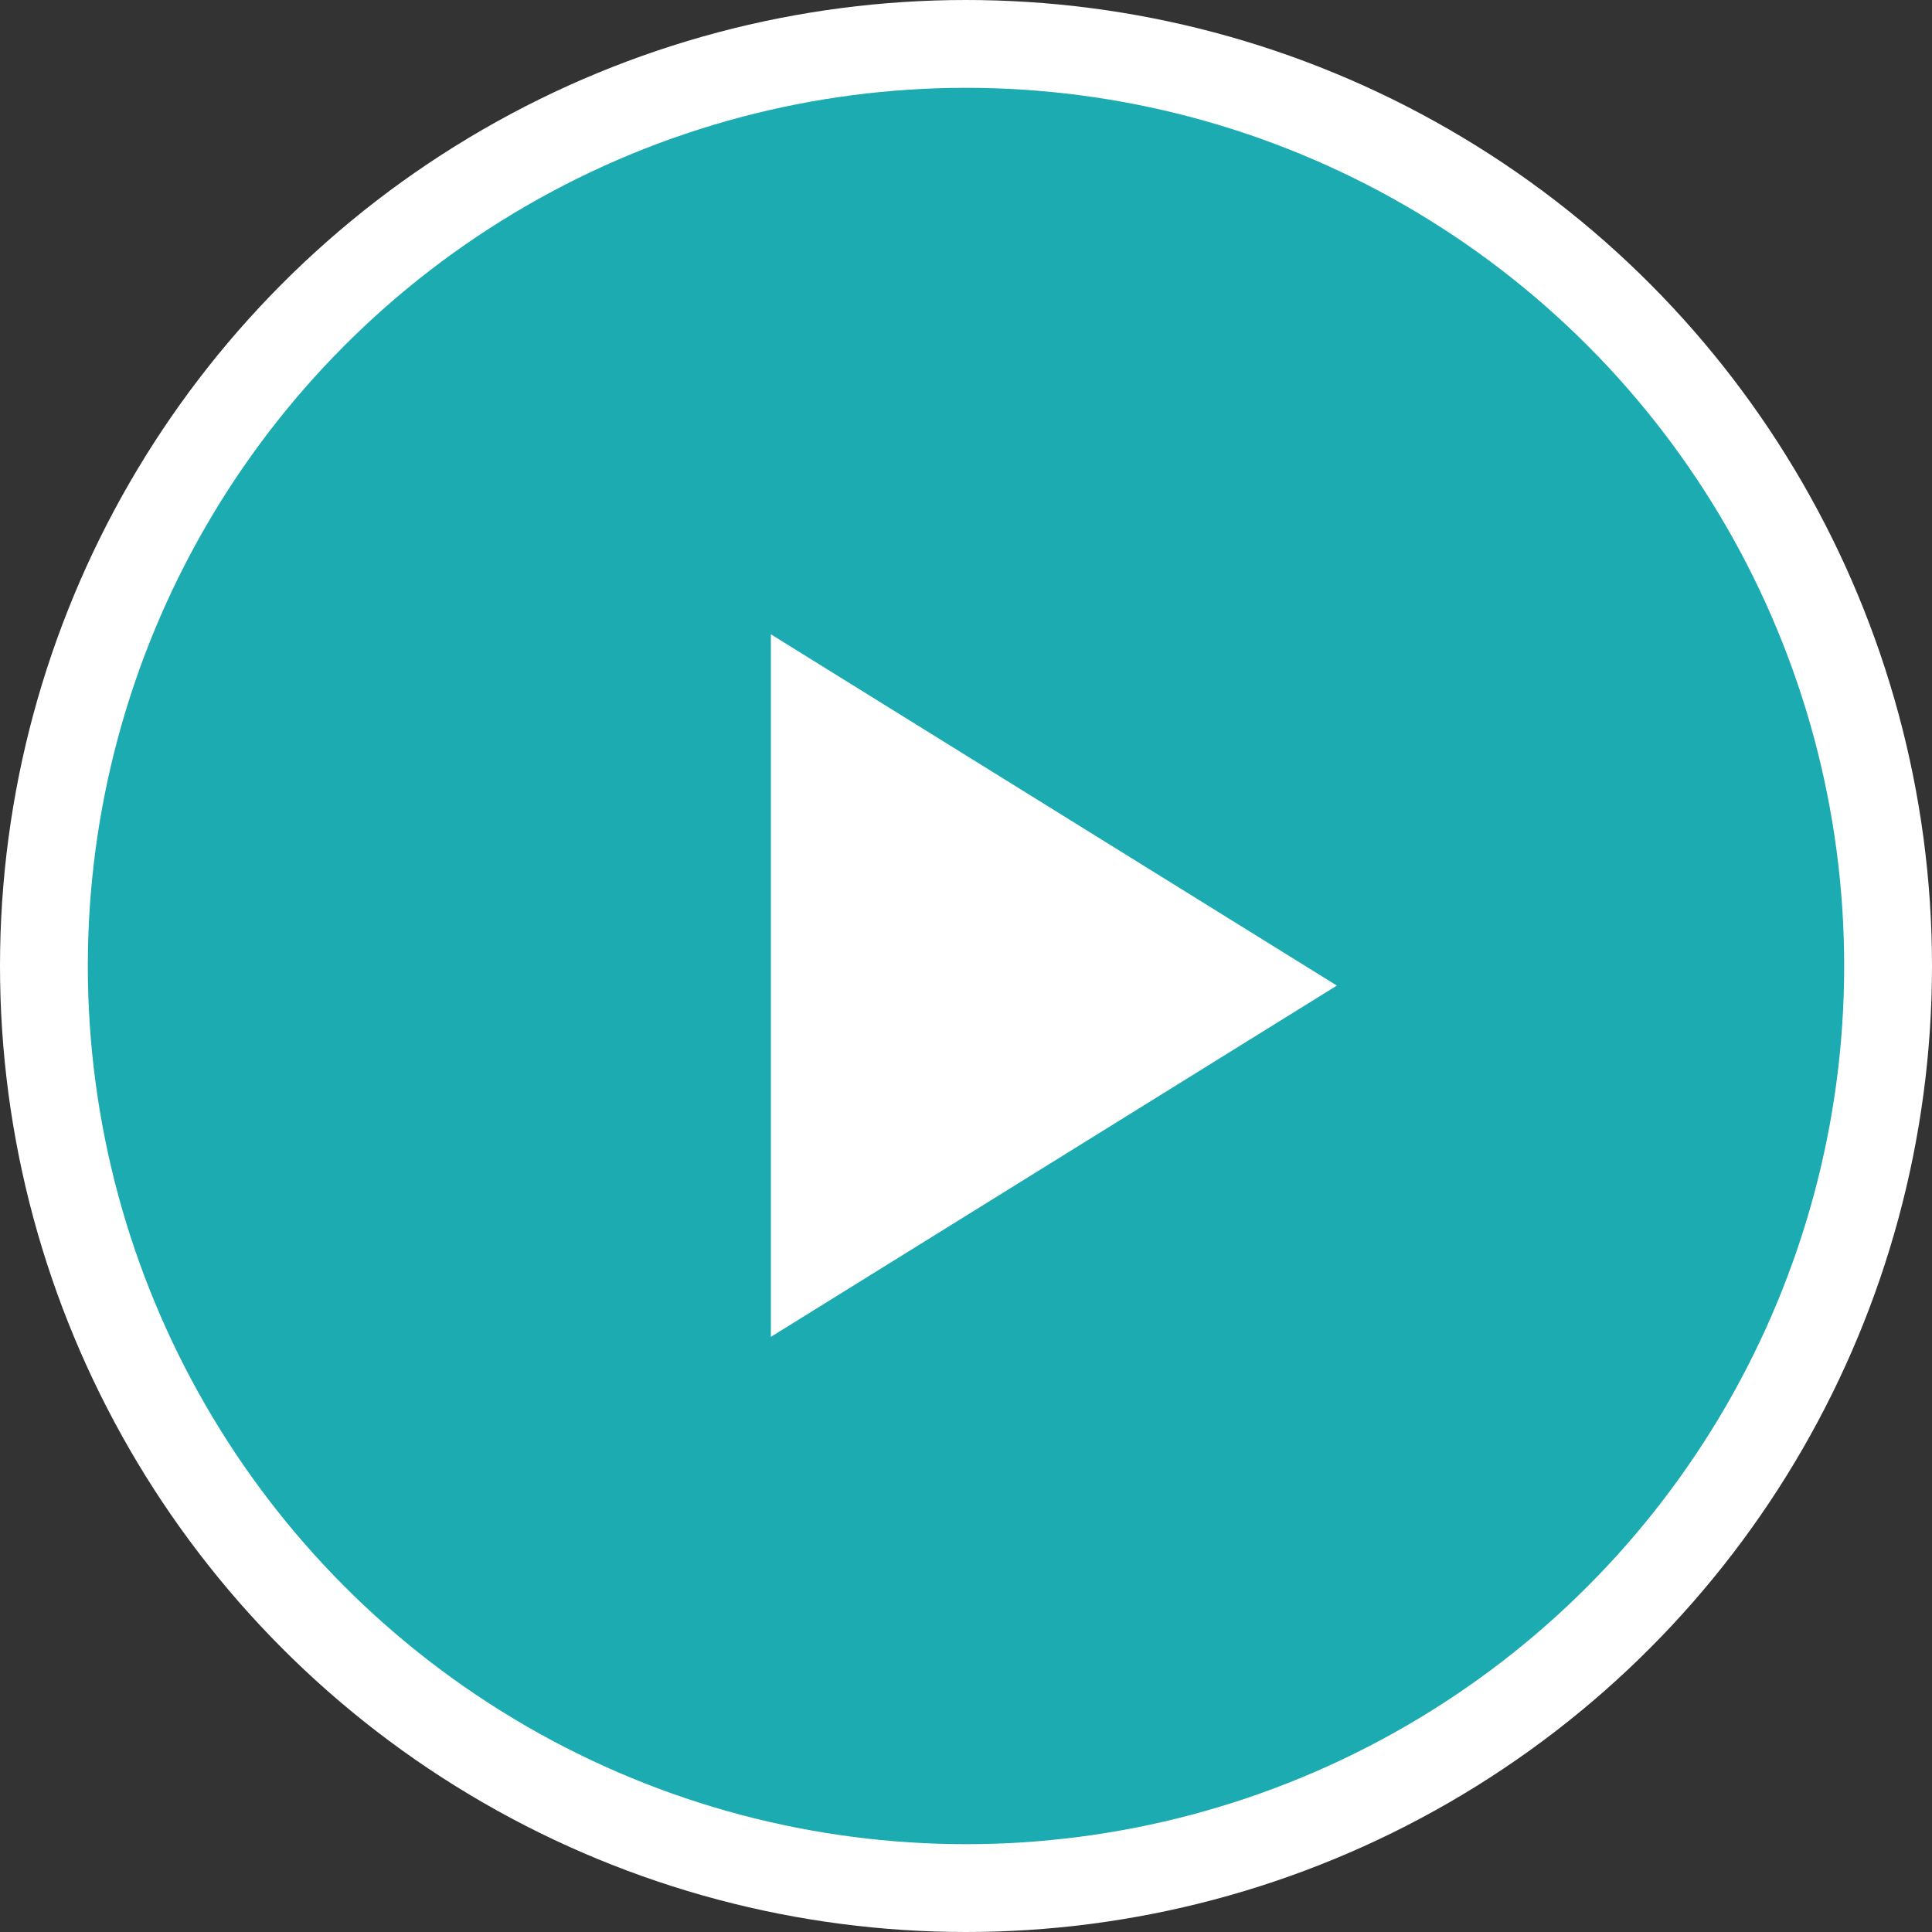 <svg xmlns="http://www.w3.org/2000/svg" width="22" height="22" viewBox="0 0 22 22">
    <rect x="0" y="0" width="22" height="22" fill="#333333" stroke="none"/>
    <g fill="none" fill-rule="evenodd">
        <g>
            <g>
                <g transform="translate(-770, -520) translate(745, 506) translate(25, 14)">
                    <circle cx="11" cy="11" r="10.5" fill="#1DABB2" stroke="#FFF"/>
                    <path fill="#FFF" d="M12 8L16 14.445 8 14.445z" transform="translate(12, 11.223) rotate(-270) translate(-12, -11.223)"/>
                </g>
            </g>
        </g>
    </g>
</svg>
